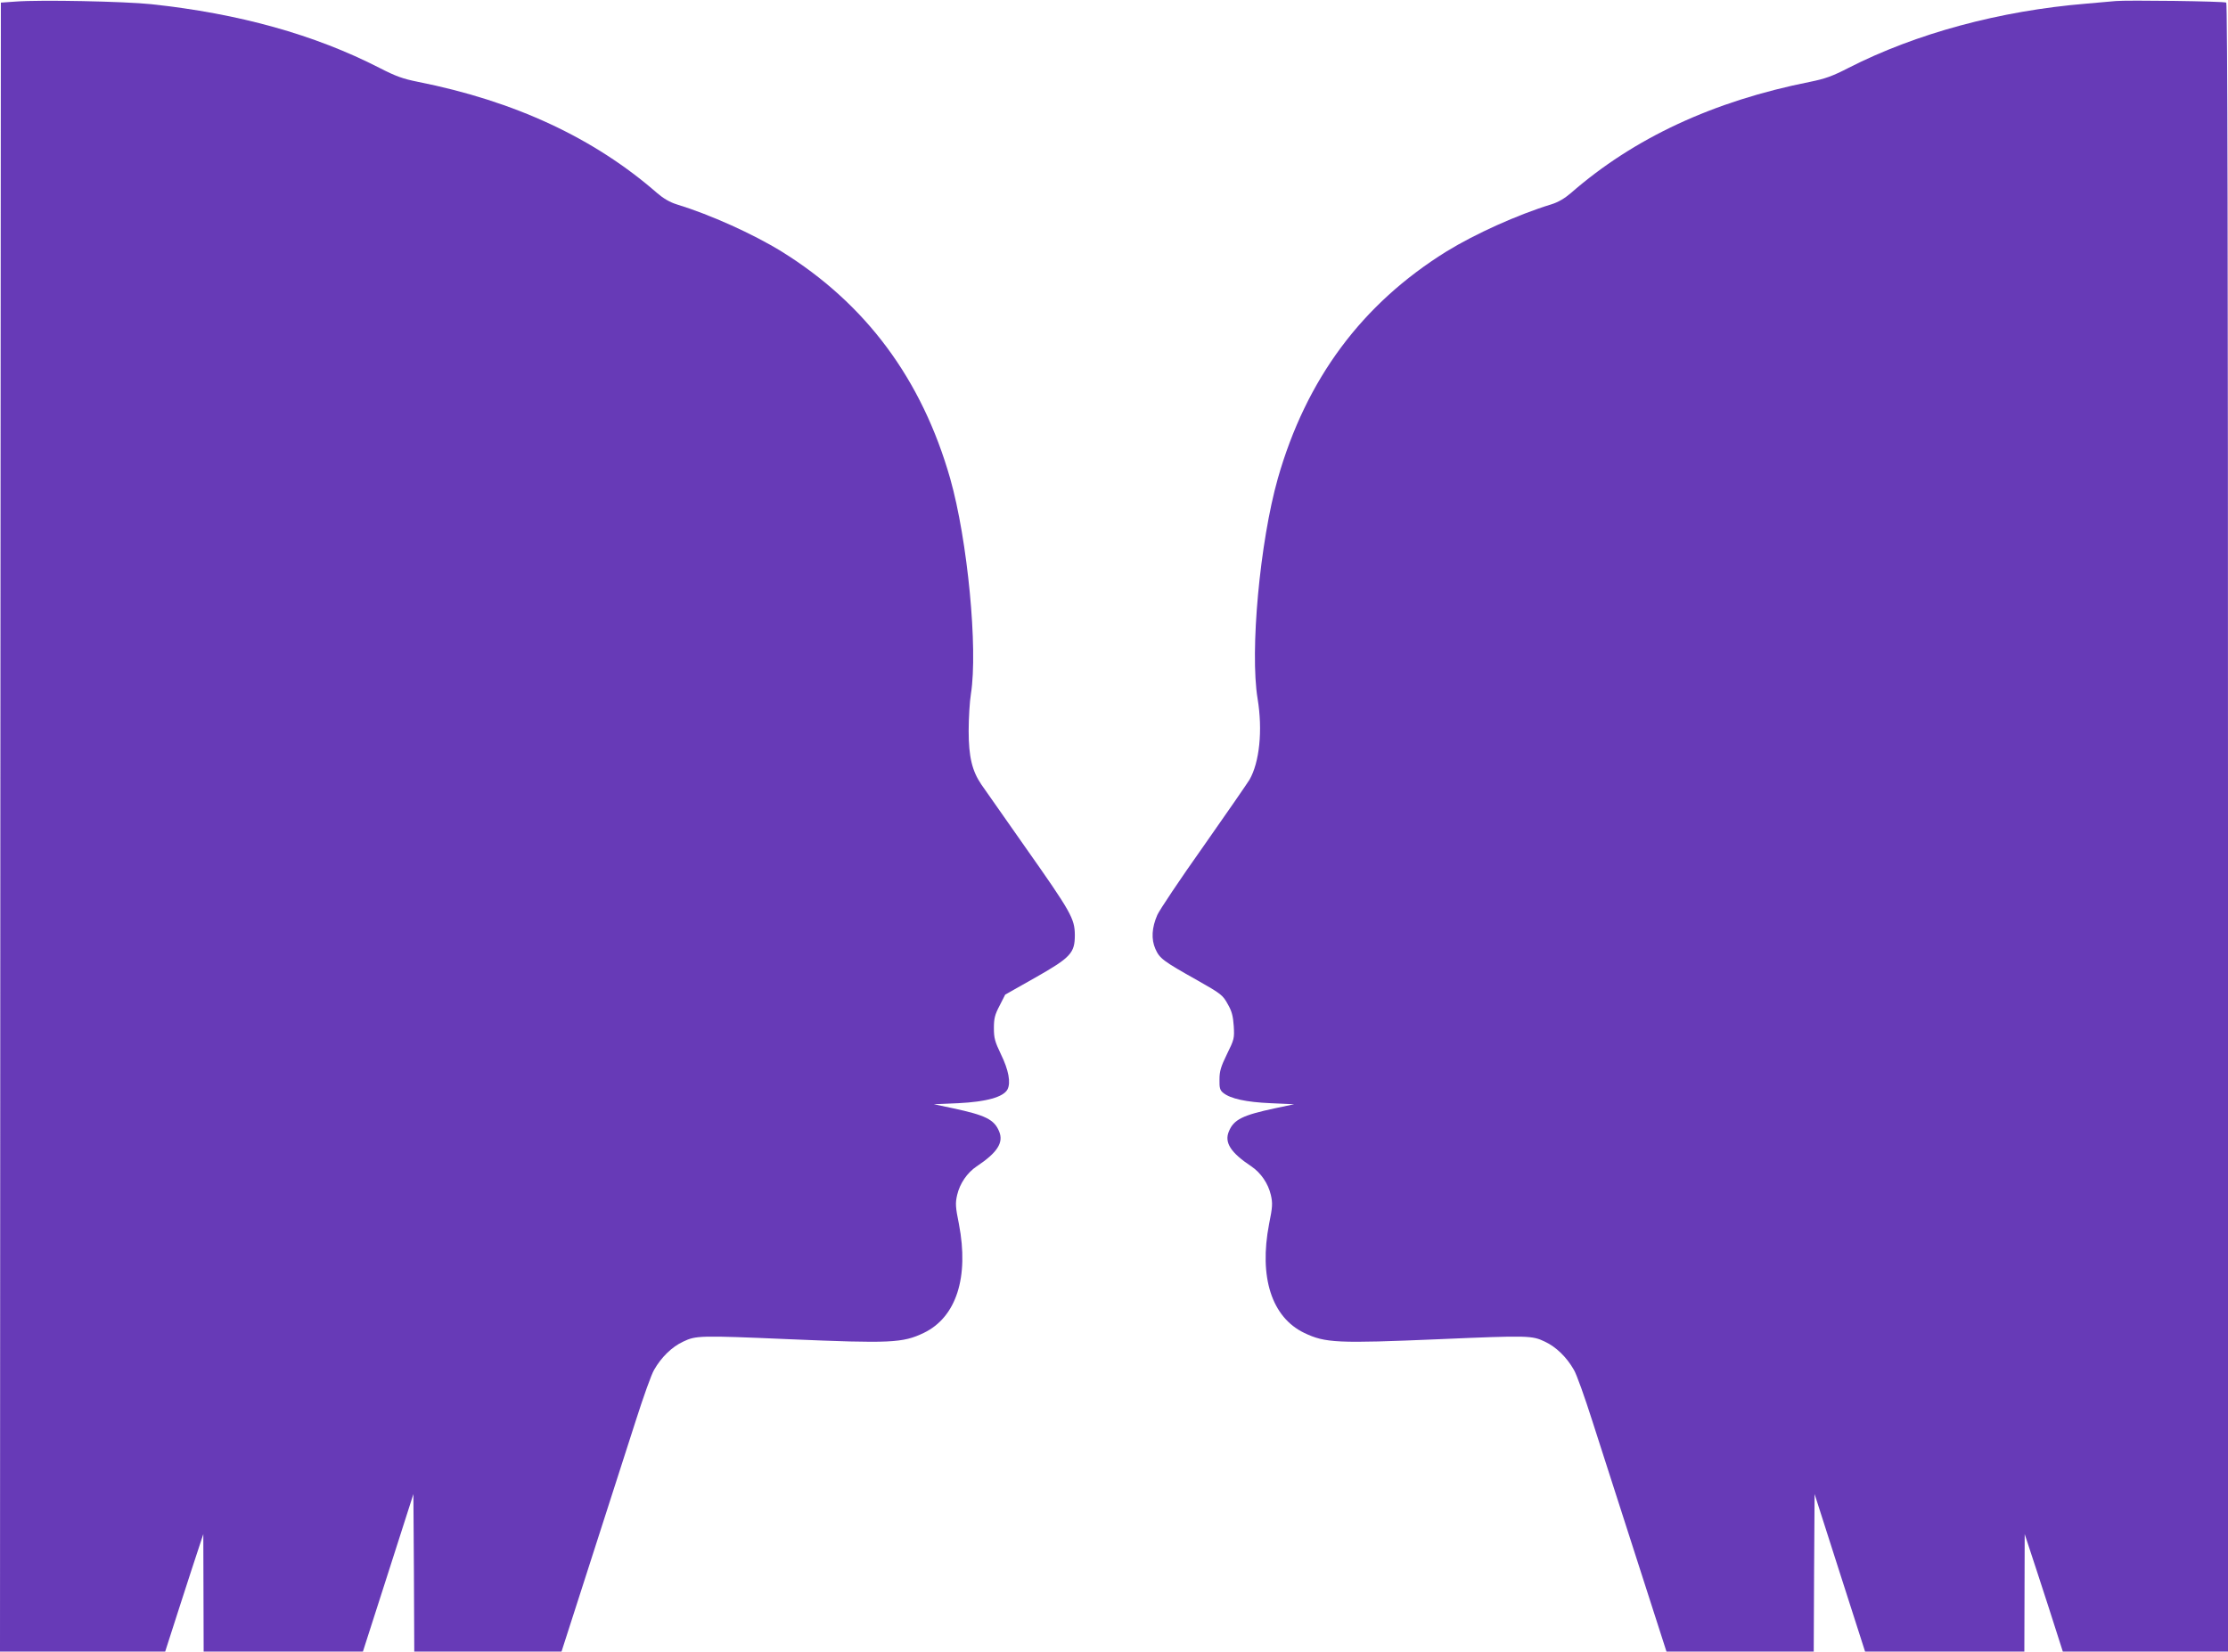 <?xml version="1.0" standalone="no"?>
<!DOCTYPE svg PUBLIC "-//W3C//DTD SVG 20010904//EN"
 "http://www.w3.org/TR/2001/REC-SVG-20010904/DTD/svg10.dtd">
<svg version="1.0" xmlns="http://www.w3.org/2000/svg"
 width="1280pt" height="949pt" viewBox="0 0 1280 949"
 preserveAspectRatio="xMidYMid meet">
<g transform="translate(0,949) scale(0.1,-0.1)"
fill="#673ab7" stroke="none">
<path d="M90 9481 l-85 -6 -3 -4737 -2 -4738 474 0 475 0 81 252 c45 139 94
291 110 338 l28 85 1 -337 1 -338 458 0 457 0 145 452 145 453 3 -453 2 -452
423 0 423 0 173 538 c95 295 209 650 253 787 44 138 91 270 106 294 41 72 102
132 167 162 73 35 94 36 605 14 587 -25 656 -22 777 36 187 90 261 320 202
626 -20 98 -21 120 -10 167 15 65 57 127 112 164 119 79 156 137 129 201 -28
68 -78 93 -266 133 l-109 23 140 6 c162 8 259 35 283 79 20 39 7 111 -38 203
-34 71 -40 92 -40 149 0 55 5 77 33 130 l32 63 170 96 c208 118 230 143 230
247 -1 94 -21 130 -286 506 -123 176 -236 337 -251 358 -53 78 -73 159 -73
308 0 74 6 170 13 213 41 260 -19 884 -119 1237 -163 571 -484 1004 -969 1305
-164 101 -410 212 -603 271 -39 12 -76 34 -111 64 -363 317 -818 529 -1376
640 -85 17 -127 32 -220 80 -373 191 -806 312 -1312 366 -153 16 -637 26 -778
15z"/>
<path d="M12155 9484 c-22 -2 -98 -9 -170 -15 -496 -41 -977 -171 -1365 -369
-93 -48 -136 -63 -220 -80 -558 -111 -1013 -323 -1376 -640 -35 -30 -72 -52
-111 -64 -193 -59 -439 -170 -603 -271 -486 -302 -806 -733 -969 -1305 -103
-364 -161 -992 -116 -1265 30 -181 11 -366 -47 -466 -13 -21 -132 -194 -265
-383 -134 -189 -252 -366 -264 -393 -32 -73 -36 -140 -11 -196 24 -54 43 -69
241 -180 136 -77 146 -85 174 -136 24 -41 31 -69 35 -127 4 -70 3 -76 -39
-161 -35 -72 -43 -98 -43 -146 -1 -49 3 -62 22 -77 41 -33 131 -53 272 -59
l135 -6 -109 -23 c-188 -40 -238 -65 -266 -133 -27 -64 10 -122 129 -201 55
-37 97 -99 112 -164 11 -47 10 -69 -10 -167 -59 -306 15 -536 202 -626 121
-58 190 -61 777 -36 511 22 532 21 605 -14 65 -30 126 -90 167 -162 15 -24 62
-156 106 -294 44 -137 158 -492 253 -787 l173 -538 423 0 423 0 2 452 3 453
145 -453 145 -452 458 0 457 0 1 338 1 337 28 -85 c16 -47 65 -199 110 -337
l81 -253 475 0 474 0 0 4734 c0 3296 -3 4737 -10 4741 -12 8 -572 15 -635 9z"/>
</g>
</svg>
